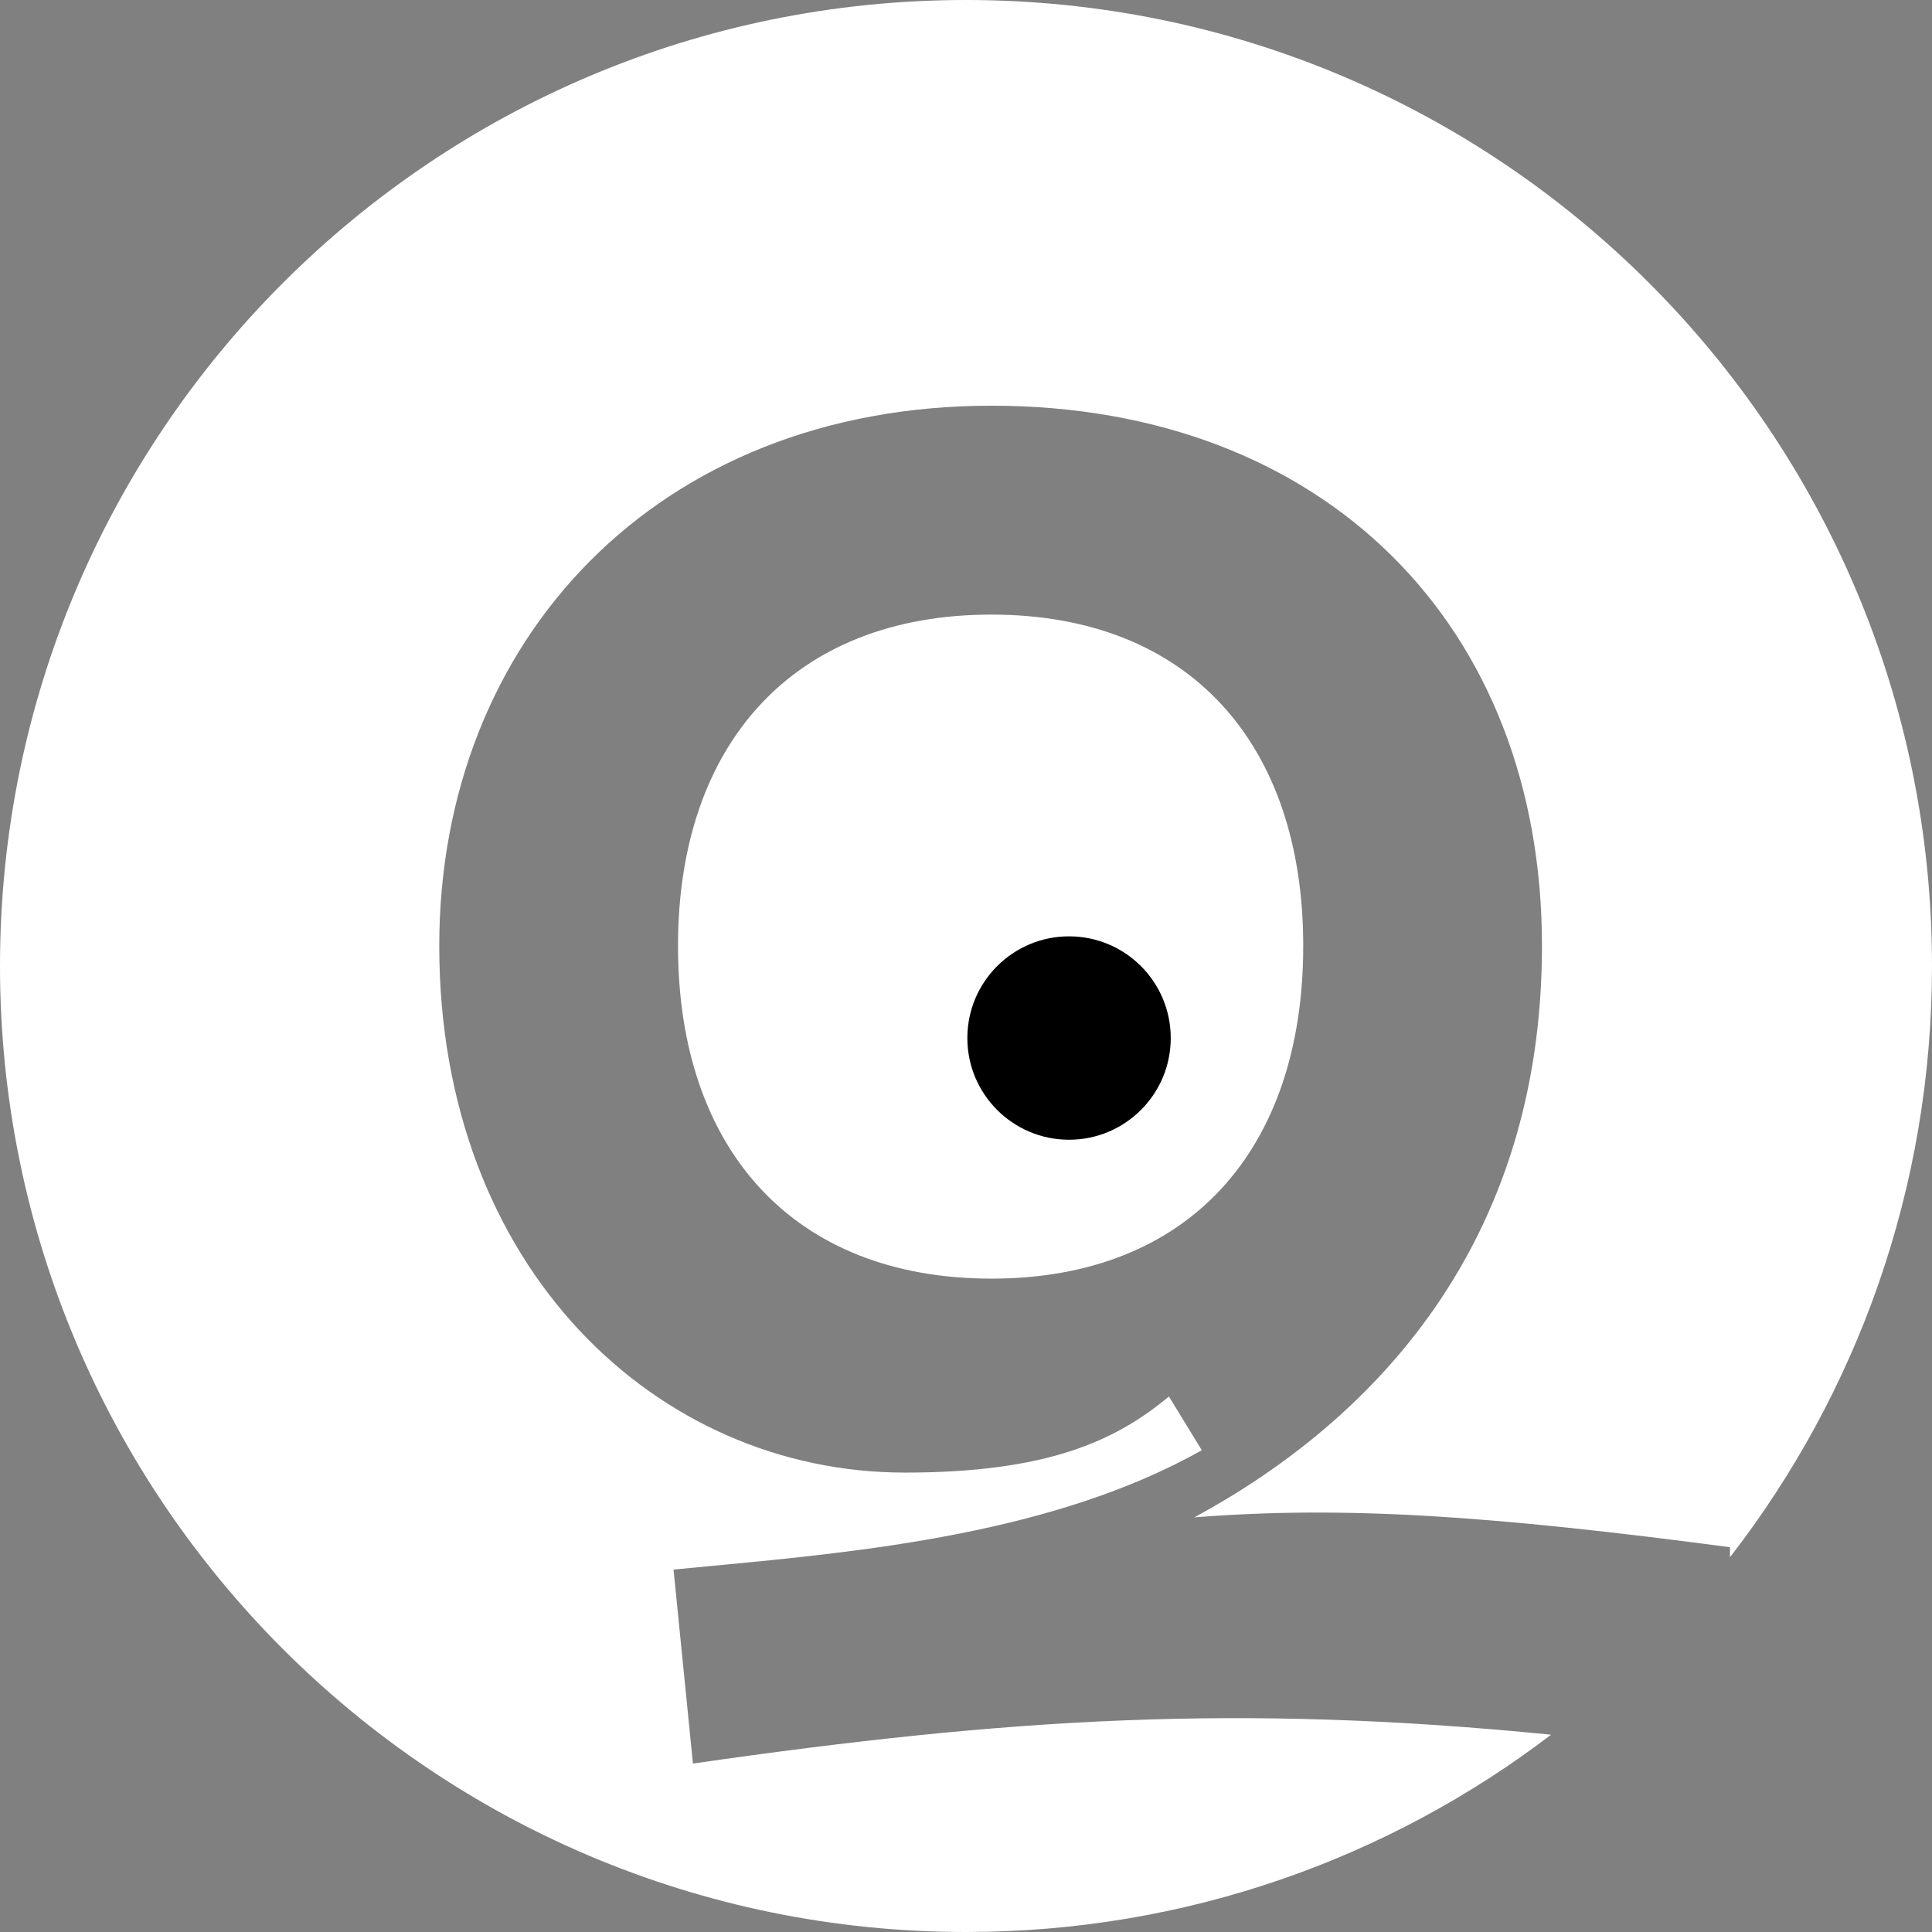 <svg width="80" height="80" viewBox="0 0 80 80" fill="none" xmlns="http://www.w3.org/2000/svg">
<rect x="0" y="0" width="80" height="80" fill="#808080" stroke="none"/>
<g clip-path="url(#clip0_359_570)">
<path fill-rule="evenodd" clip-rule="evenodd" d="M71.635 64.482C76.879 57.716 80 49.223 80 40C80 17.909 62.091 0 40 0C17.909 0 0 17.909 0 40C0 62.091 17.909 80 40 80C49.108 80 57.504 76.956 64.228 71.83C51.269 70.543 41.776 71.141 28.693 73.025L27.89 64.993C28.421 64.94 28.972 64.888 29.54 64.835C35.639 64.257 43.658 63.498 49.763 60.05L48.403 57.826C46.179 59.679 43.337 60.977 37.467 60.977C27.21 60.977 18.189 52.512 18.189 39.166C18.189 26.5 27.21 16.799 41.051 16.799C54.829 16.799 63.85 25.882 63.85 39.166C63.85 51.523 56.868 58.814 49.454 62.831C55.694 62.336 61.811 62.769 71.635 64.066V64.482ZM28.075 39.166C28.075 47.569 32.833 52.945 41.051 52.945C49.268 52.945 53.964 47.569 53.964 39.166C53.964 30.825 49.268 25.449 41.051 25.449C32.833 25.449 28.075 30.825 28.075 39.166Z" fill="white"/>
<circle cx="44.267" cy="42.983" r="4.211" fill="black"/>
</g>
<defs>
<clipPath id="clip0_359_570">
<rect width="80" height="80" fill="white"/>
</clipPath>
</defs>
</svg>

